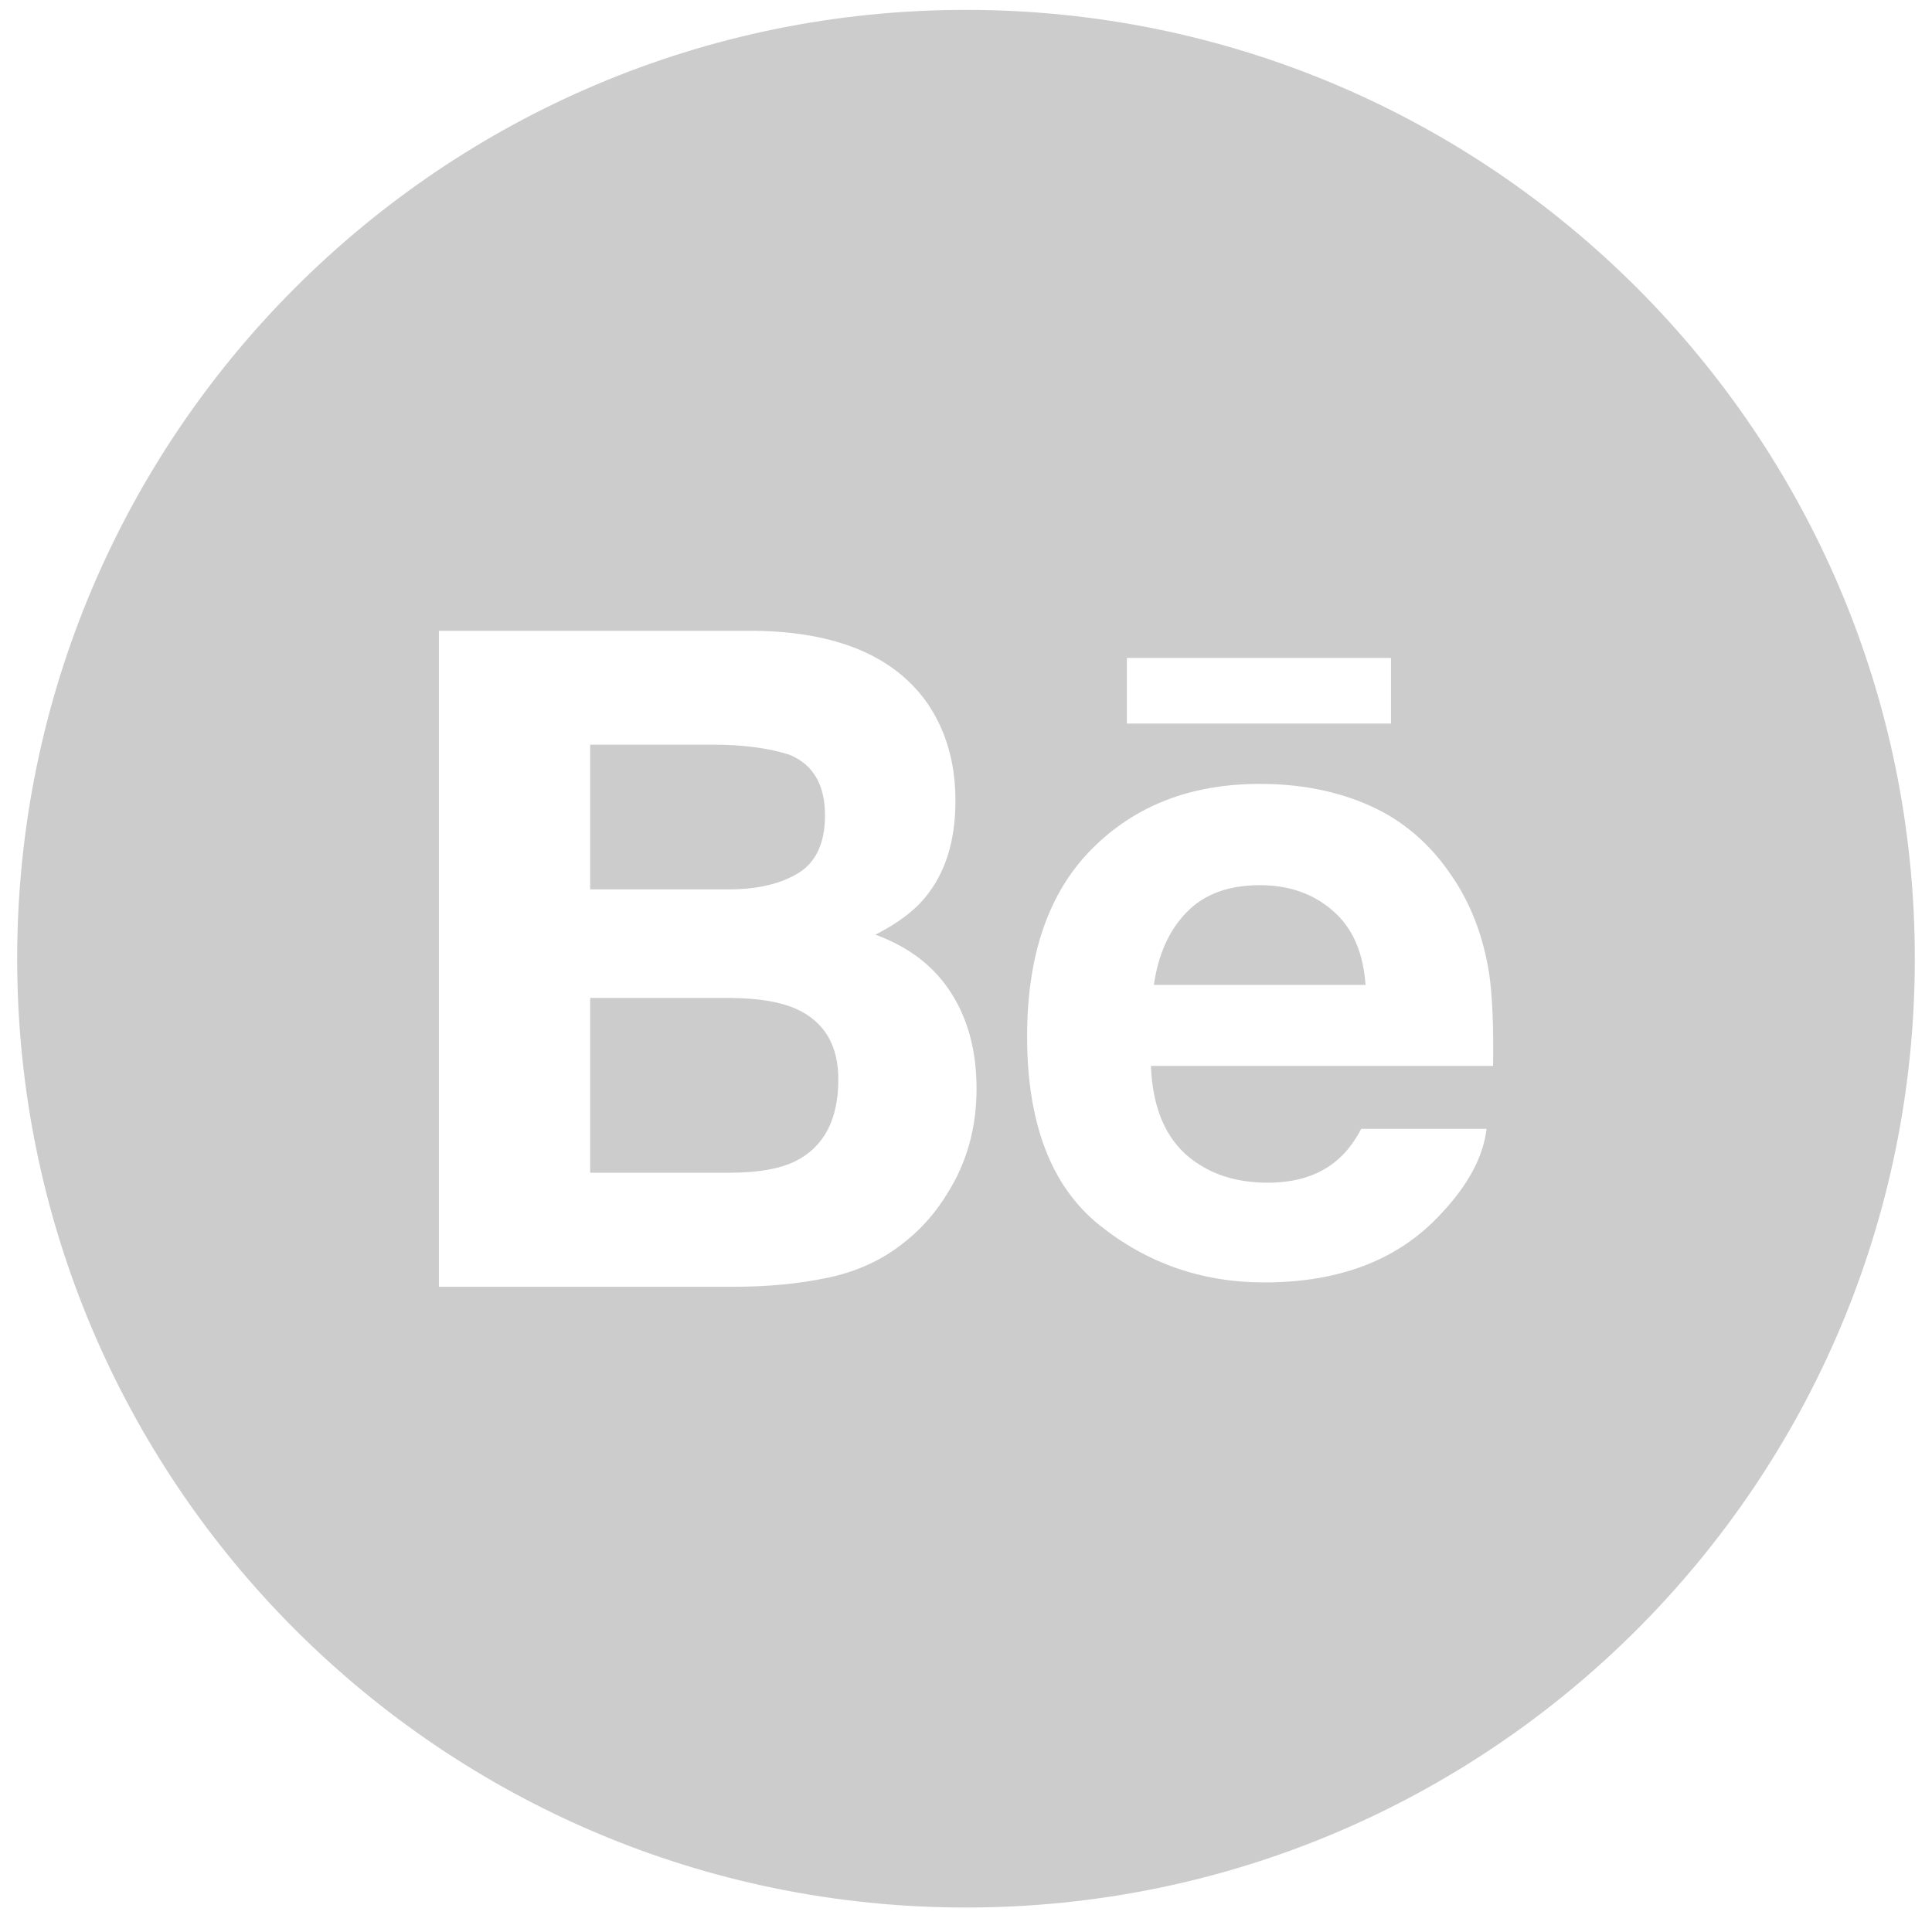 <?xml version="1.0" encoding="UTF-8" standalone="no"?>
<svg
   version="1.1"
   width="35"
   height="35"
   viewBox="0 0 35 35"
   xml:space="preserve"
   id="svg14"
   sodipodi:docname="behance-2161.svg"
   inkscape:version="1.2.2 (732a01da63, 2022-12-09)"
   xmlns:inkscape="http://www.inkscape.org/namespaces/inkscape"
   xmlns:sodipodi="http://sodipodi.sourceforge.net/DTD/sodipodi-0.dtd"
   xmlns="http://www.w3.org/2000/svg"
   xmlns:svg="http://www.w3.org/2000/svg"><sodipodi:namedview
   id="namedview16"
   pagecolor="#ffffff"
   bordercolor="#000000"
   borderopacity="0.25"
   inkscape:showpageshadow="2"
   inkscape:pageopacity="0.0"
   inkscape:pagecheckerboard="0"
   inkscape:deskcolor="#d1d1d1"
   showgrid="false"
   inkscape:zoom="19.379145"
   inkscape:cx="8.4627056"
   inkscape:cy="13.932503"
   inkscape:window-width="1857"
   inkscape:window-height="1057"
   inkscape:window-x="55"
   inkscape:window-y="-8"
   inkscape:window-maximized="1"
   inkscape:current-layer="g12" />

<defs
   id="defs2">
</defs>
<g
   style="opacity:1;fill:none;fill-rule:nonzero;stroke:none;stroke-width:0;stroke-linecap:butt;stroke-linejoin:miter;stroke-miterlimit:10;stroke-dasharray:none"
   transform="matrix(2.81,0,0,2.81,1.407,1.407)"
   id="g12">
	<path
   d="m 7.622,5.206 c -0.204,0 -0.361,0.059 -0.472,0.174 C 7.037,5.495 6.967,5.651 6.938,5.849 H 8.303 v 0 C 8.288,5.638 8.218,5.479 8.091,5.37 7.966,5.261 7.809,5.206 7.622,5.206 Z"
   style="opacity:1;fill:#cccccc;fill-rule:nonzero;stroke:none;stroke-width:0.136;stroke-linecap:butt;stroke-linejoin:miter;stroke-miterlimit:10;stroke-dasharray:none"
   stroke-linecap="round"
   id="path4" />
	<path
   d="m 4.646,5.128 c 0.114,-0.07 0.172,-0.194 0.172,-0.372 0,-0.197 -0.076,-0.327 -0.227,-0.39 C 4.46,4.323 4.294,4.3 4.091,4.3 H 3.304 v 0.933 h 0.895 c 0.184,0 0.332,-0.035 0.447,-0.105 z"
   style="opacity:1;fill:#cccccc;fill-rule:nonzero;stroke:none;stroke-width:0.136;stroke-linecap:butt;stroke-linejoin:miter;stroke-miterlimit:10;stroke-dasharray:none"
   stroke-linecap="round"
   id="path6" />
	<path
   d="M 4.635,6.005 C 4.535,5.959 4.393,5.935 4.212,5.933 H 3.304 v 1.127 h 0.894 c 0.184,0 0.326,-0.024 0.428,-0.074 0.185,-0.092 0.278,-0.268 0.278,-0.528 0,-0.22 -0.09,-0.371 -0.269,-0.453 z"
   style="opacity:1;fill:#cccccc;fill-rule:nonzero;stroke:none;stroke-width:0.136;stroke-linecap:butt;stroke-linejoin:miter;stroke-miterlimit:10;stroke-dasharray:none"
   stroke-linecap="round"
   id="path8" />
	<path
   d="m 5.727,-0.437 c -3.378,0 -6.117,2.739 -6.117,6.117 0,3.378 2.739,6.117 6.117,6.117 3.378,0 6.117,-2.739 6.117,-6.117 0,-3.378 -2.739,-6.117 -6.117,-6.117 z M 6.764,3.741 h 1.703 v 0.423 H 8.467 6.764 Z M 5.607,7.193 C 5.527,7.325 5.427,7.436 5.308,7.525 5.173,7.629 5.014,7.7 4.83,7.738 4.647,7.776 4.448,7.795 4.233,7.795 H 2.329 V 3.566 h 2.042 c 0.515,0.008 0.88,0.158 1.095,0.45 0.129,0.18 0.193,0.395 0.193,0.646 0,0.259 -0.065,0.465 -0.195,0.623 C 5.392,5.373 5.285,5.453 5.143,5.525 5.358,5.604 5.521,5.728 5.63,5.899 5.74,6.069 5.795,6.276 5.795,6.518 5.795,6.769 5.733,6.994 5.607,7.193 Z M 9.125,6.371 H 6.919 c 0.012,0.304 0.117,0.517 0.317,0.639 0.12,0.076 0.266,0.114 0.437,0.114 0.18,0 0.327,-0.046 0.439,-0.139 0.062,-0.05 0.116,-0.119 0.163,-0.208 H 9.083 C 9.062,6.957 8.964,7.14 8.789,7.325 8.518,7.62 8.138,7.767 7.65,7.767 7.247,7.767 6.892,7.643 6.583,7.394 6.276,7.145 6.121,6.741 6.121,6.181 c 0,-0.526 0.139,-0.928 0.417,-1.208 0.279,-0.281 0.64,-0.42 1.084,-0.42 0.263,0 0.501,0.047 0.712,0.142 0.211,0.095 0.385,0.244 0.523,0.449 0.124,0.18 0.204,0.389 0.242,0.627 0.021,0.139 0.03,0.339 0.026,0.602 z"
   style="opacity:1;fill:#cccccc;fill-rule:nonzero;stroke:none;stroke-width:0.136;stroke-linecap:butt;stroke-linejoin:miter;stroke-miterlimit:10;stroke-dasharray:none;image-rendering:auto"
   stroke-linecap="round"
   id="path10" />
</g>
</svg>
